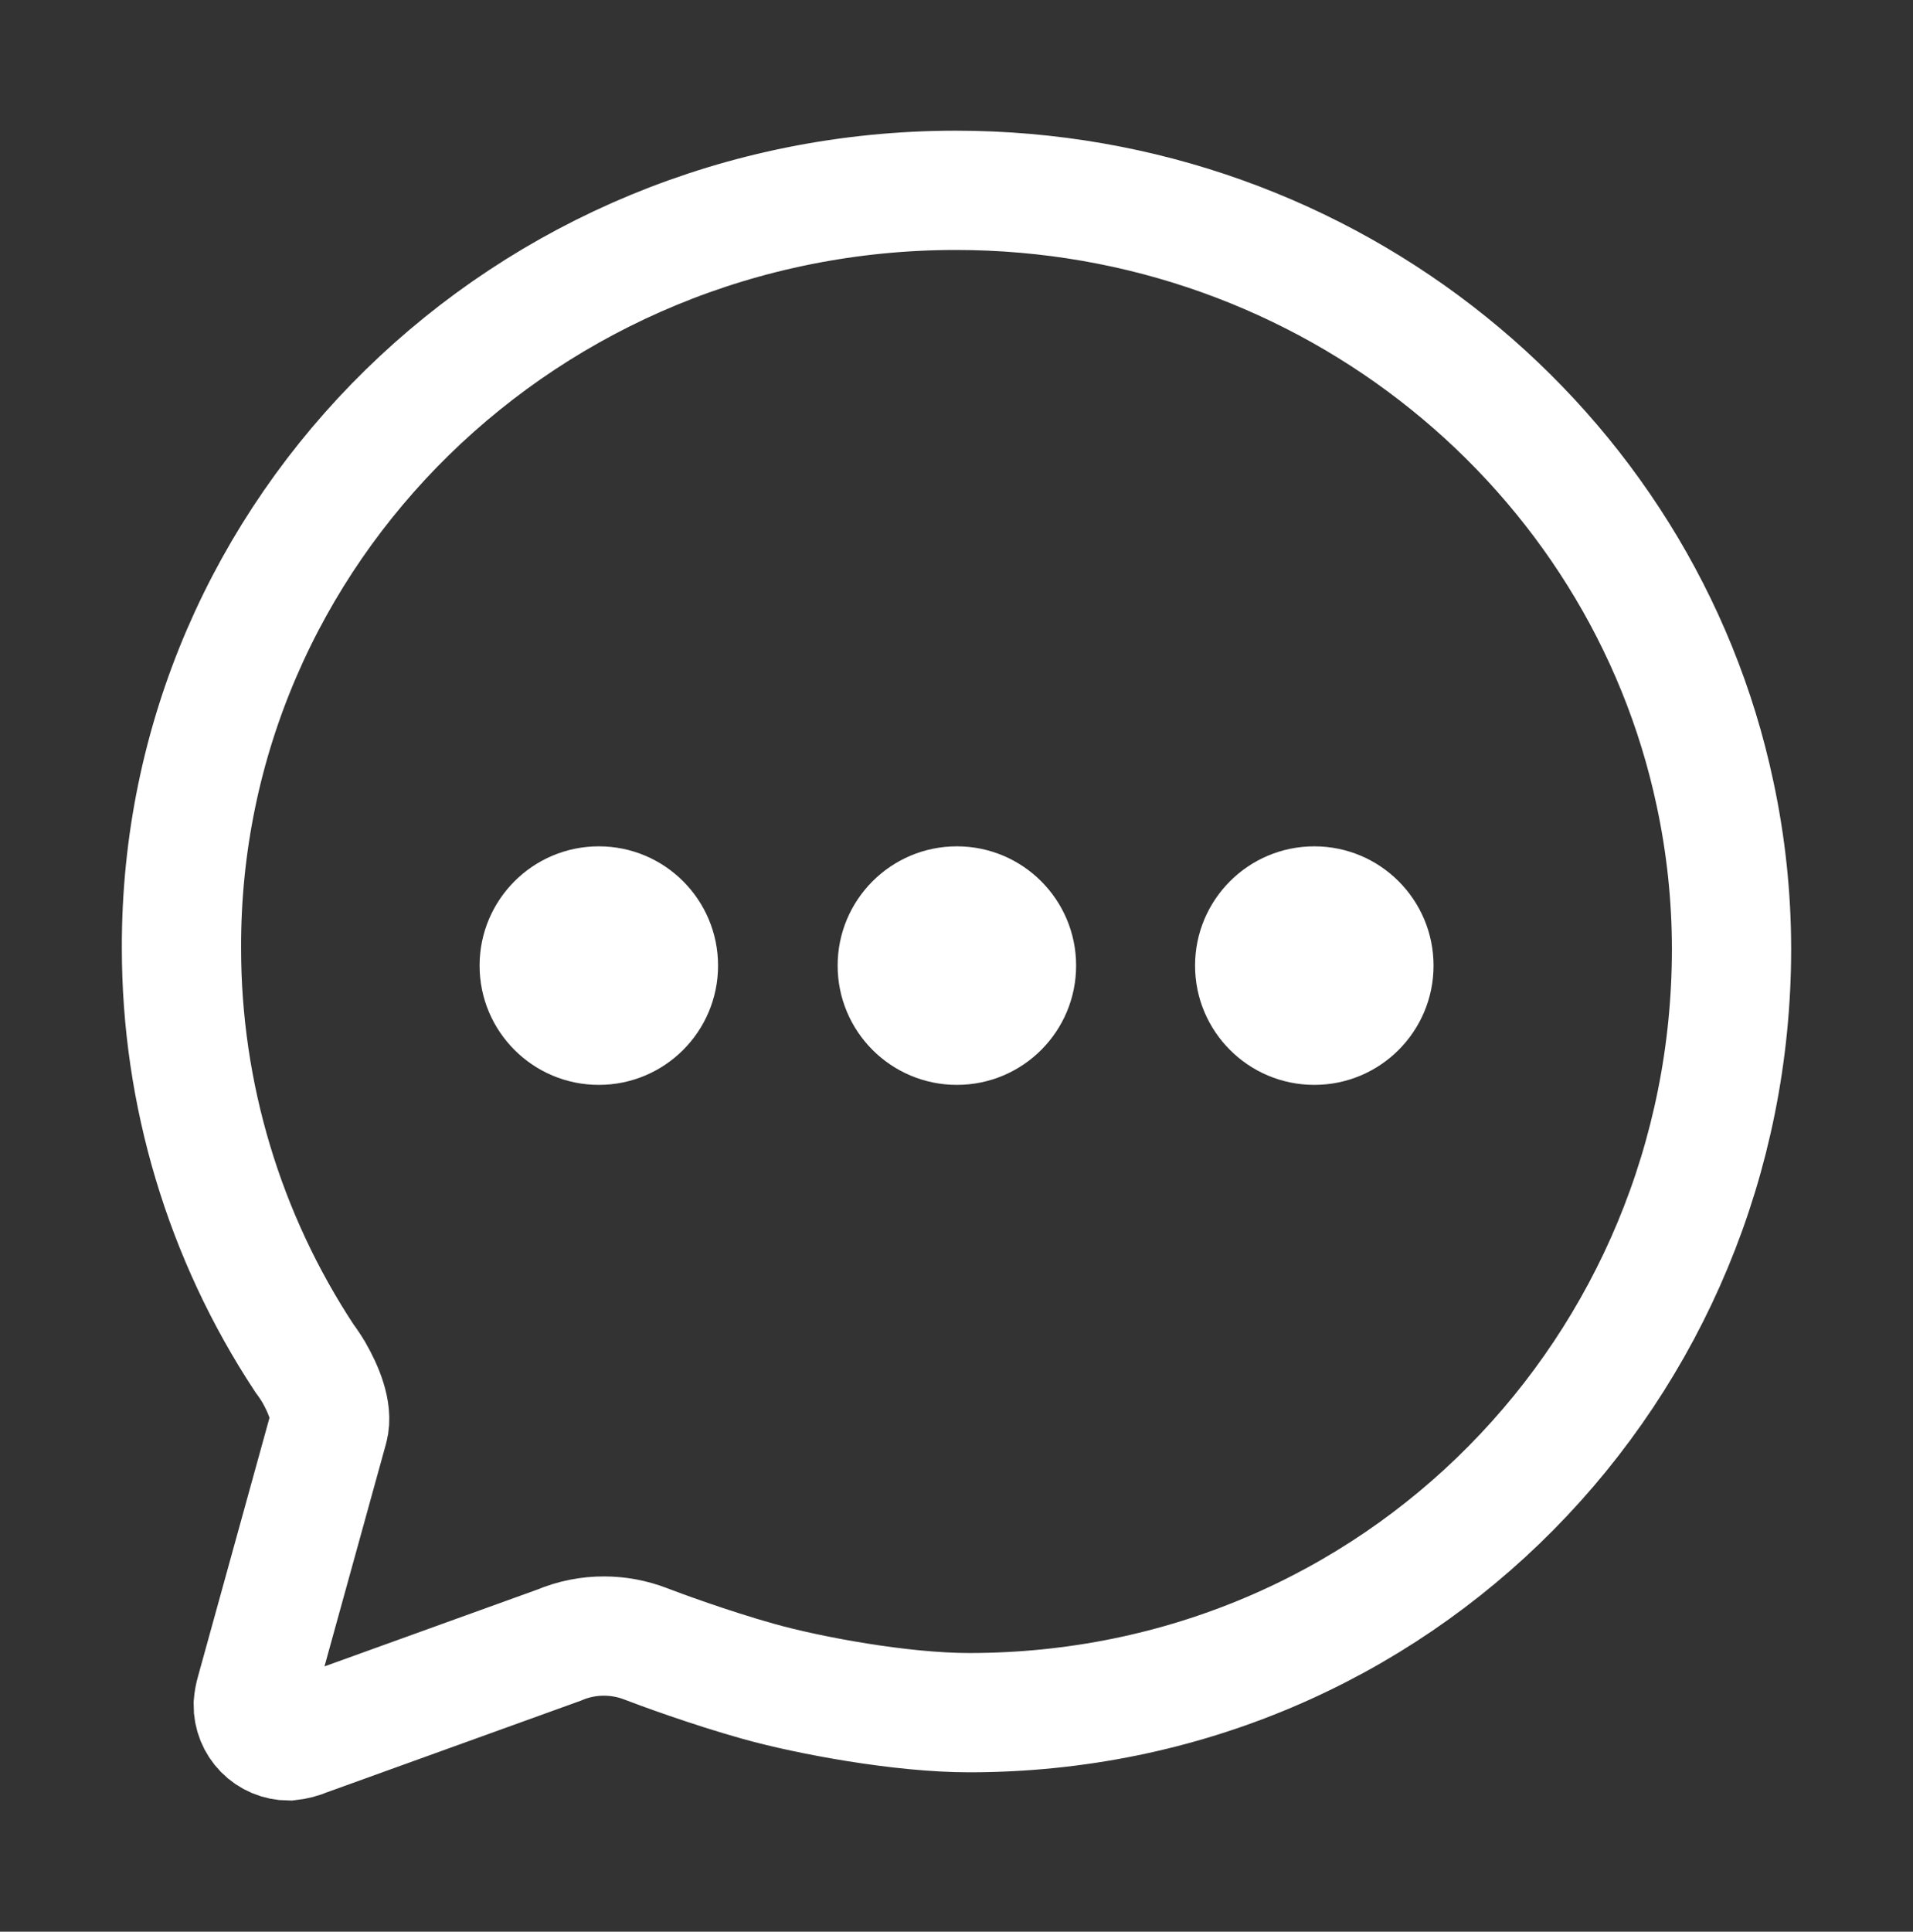 <svg width="106" height="107" viewBox="0 0 106 107" fill="none" xmlns="http://www.w3.org/2000/svg">
<rect x="0" y="0" width="106" height="107" fill="#333333" stroke="none"/>
<path d="M18.206 79.09C18.454 78.186 17.911 76.928 17.393 76.022C17.232 75.751 17.057 75.489 16.868 75.237C12.424 68.497 10.055 60.6 10.055 52.526C9.981 29.35 29.198 10.543 52.963 10.543C73.688 10.543 90.99 24.901 95.03 43.96C95.637 46.785 95.943 49.667 95.945 52.557C95.945 75.766 77.468 94.868 53.704 94.868C49.924 94.868 44.826 93.918 42.045 93.14C39.264 92.362 36.487 91.329 35.77 91.053C35.037 90.771 34.258 90.626 33.472 90.625C32.616 90.622 31.767 90.793 30.978 91.127L16.971 96.181C16.666 96.314 16.341 96.398 16.009 96.433C15.747 96.432 15.488 96.379 15.246 96.278C15.004 96.176 14.785 96.027 14.601 95.84C14.417 95.653 14.272 95.432 14.174 95.188C14.076 94.945 14.028 94.684 14.031 94.422C14.049 94.192 14.09 93.964 14.155 93.743L18.206 79.09Z" stroke="white" stroke-width="6.607" stroke-miterlimit="10" stroke-linecap="round"/>
<path d="M33.181 60.094C36.83 60.094 39.788 57.136 39.788 53.487C39.788 49.838 36.83 46.88 33.181 46.88C29.532 46.88 26.574 49.838 26.574 53.487C26.574 57.136 29.532 60.094 33.181 60.094Z" fill="white"/>
<path d="M53.021 60.094C56.67 60.094 59.628 57.136 59.628 53.487C59.628 49.838 56.67 46.88 53.021 46.88C49.372 46.88 46.414 49.838 46.414 53.487C46.414 57.136 49.372 60.094 53.021 60.094Z" fill="white"/>
<path d="M72.826 60.094C76.475 60.094 79.433 57.136 79.433 53.487C79.433 49.838 76.475 46.88 72.826 46.88C69.177 46.88 66.219 49.838 66.219 53.487C66.219 57.136 69.177 60.094 72.826 60.094Z" fill="white"/>
</svg>
